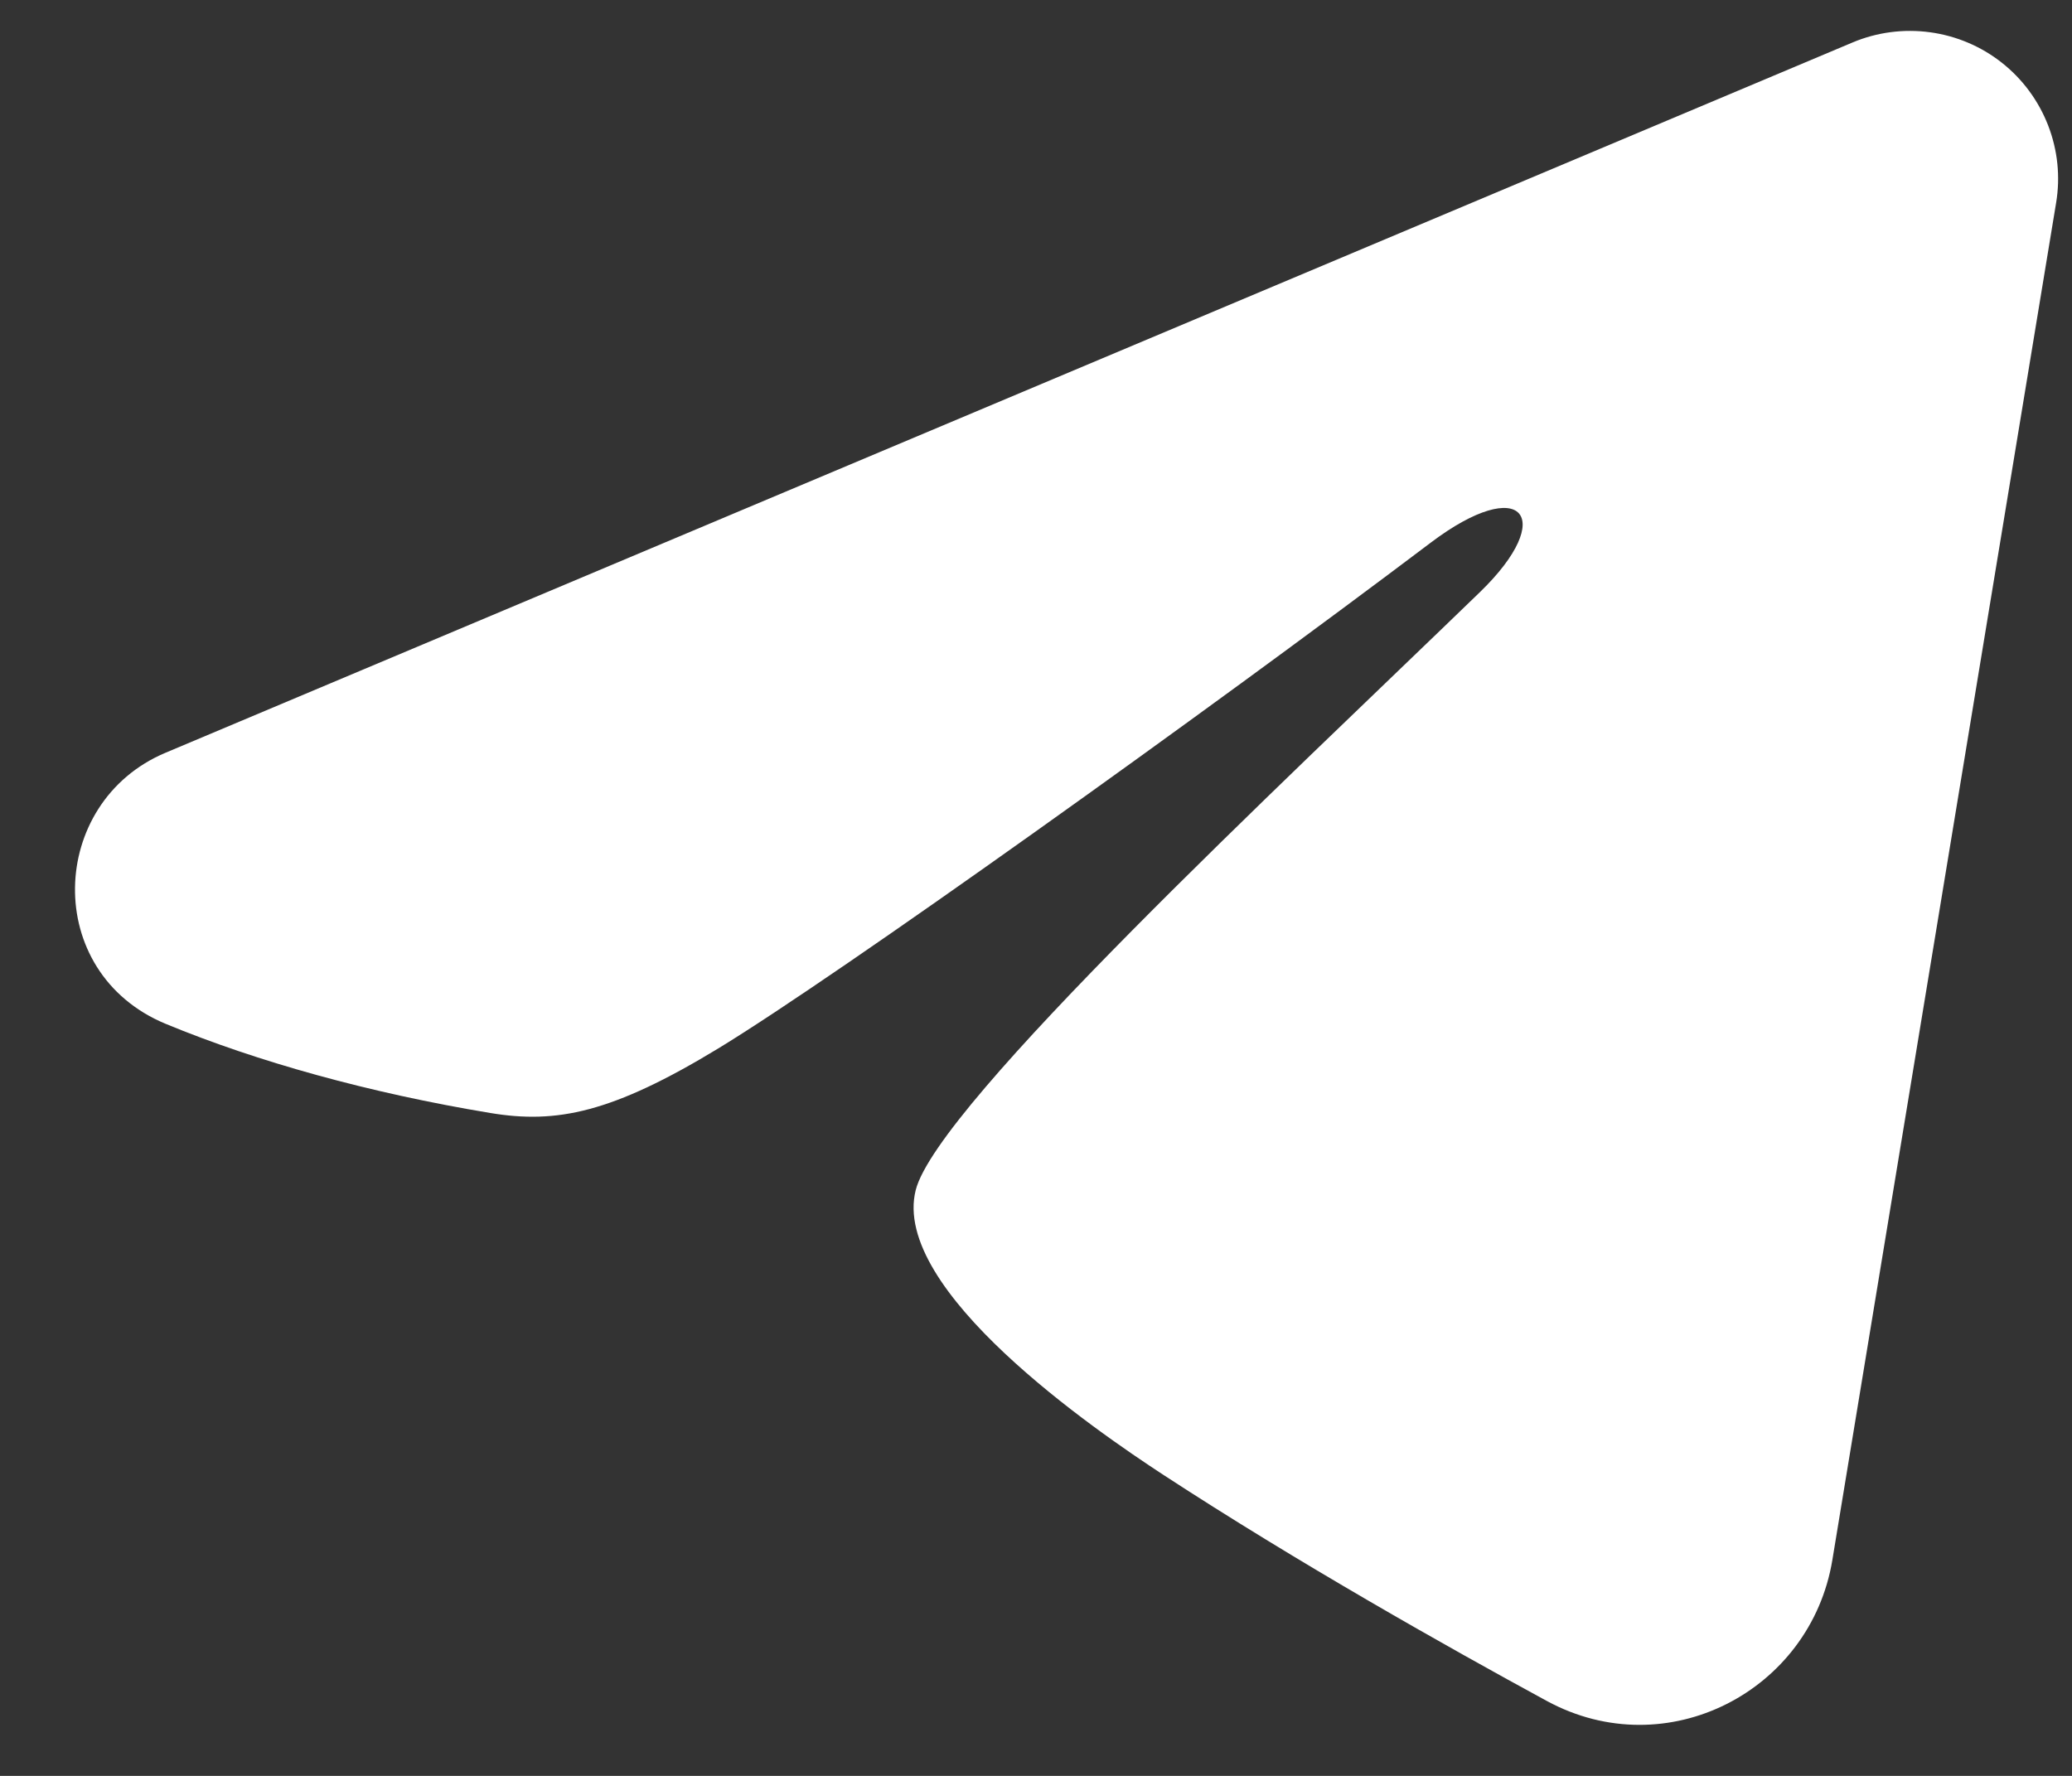 <?xml version="1.0" encoding="UTF-8"?> <svg xmlns="http://www.w3.org/2000/svg" width="21" height="18" viewBox="0 0 21 18" fill="none"><rect x="0" y="0" width="21" height="18" fill="#333333" stroke="none"/> <path fill-rule="evenodd" clip-rule="evenodd" d="M18.777 0.43C19.024 0.326 19.295 0.291 19.561 0.327C19.826 0.363 20.078 0.469 20.288 0.635C20.499 0.801 20.661 1.021 20.758 1.271C20.855 1.521 20.883 1.792 20.839 2.056L18.571 15.813C18.351 17.14 16.895 17.901 15.678 17.241C14.66 16.688 13.148 15.835 11.788 14.947C11.108 14.502 9.025 13.076 9.281 12.062C9.501 11.195 13.001 7.937 15.001 6C15.786 5.239 15.428 4.8 14.501 5.5C12.199 7.238 8.503 9.881 7.281 10.626C6.203 11.281 5.641 11.393 4.969 11.281C3.743 11.078 2.606 10.761 1.678 10.377C0.424 9.856 0.485 8.132 1.677 7.63L18.777 0.43Z" fill="white"></path> </svg> 
